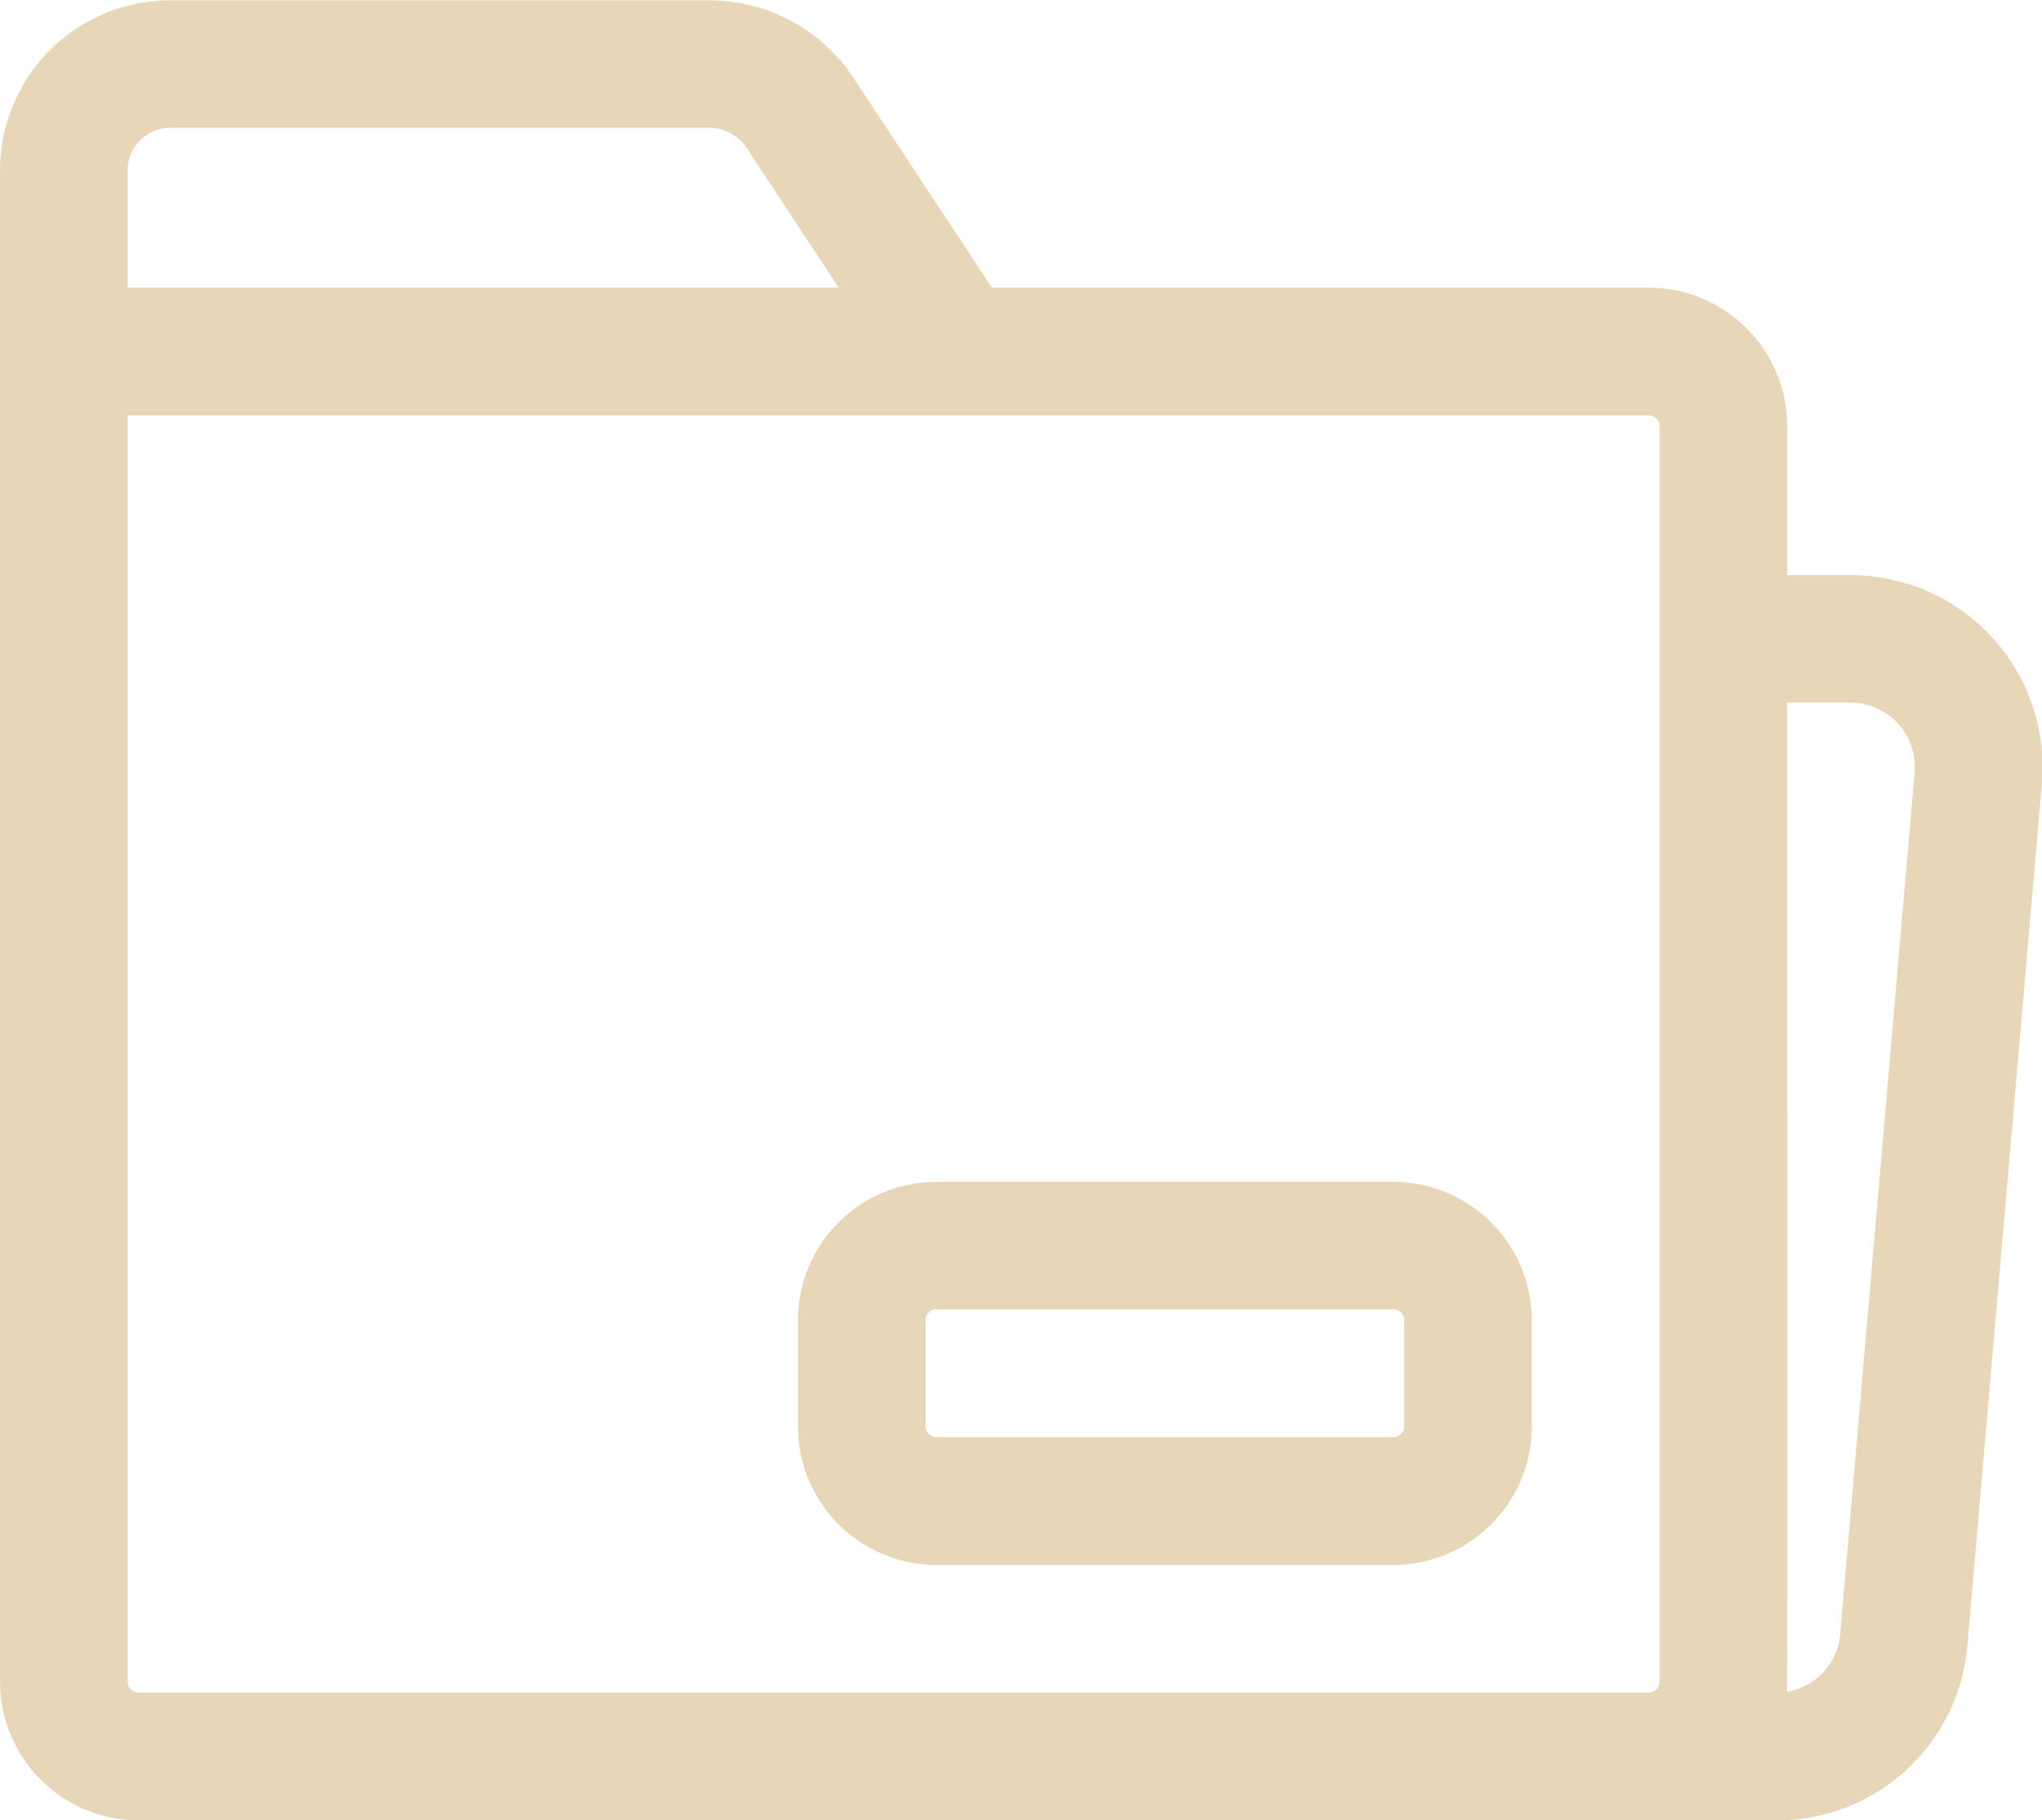 <svg xmlns="http://www.w3.org/2000/svg" width="53.188" height="47.41" viewBox="0 0 53.188 47.41">
  <defs>
    <style>
      .cls-1 {
        fill: #e7d7b8;
        fill-rule: evenodd;
      }
    </style>
  </defs>
  <path id="シェイプ_938" data-name="シェイプ 938" class="cls-1" d="M559.183,5629.57h-1.63v-3.88a3.616,3.616,0,0,0-3.611-3.61H536.835l-3.615-5.48a4.5,4.5,0,0,0-3.768-2H515.483a4.433,4.433,0,0,0-4.482,4.38v39.41a3.613,3.613,0,0,0,3.609,3.61h42.635a4.974,4.974,0,0,0,5-4.56l1.942-22.46A5,5,0,0,0,559.183,5629.57Zm-44.857-10.59a1.115,1.115,0,0,1,1.157-1.06h13.969a1.192,1.192,0,0,1,.994.52l2.4,3.64H514.326v-3.1Zm0.284,39.69a0.279,0.279,0,0,1-.284-0.28v-32.98h39.616a0.285,0.285,0,0,1,.285.28v32.7a0.279,0.279,0,0,1-.285.28H514.61Zm46.26-23.97-1.939,22.45a1.668,1.668,0,0,1-1.39,1.5c0.017-.23.012,1.57,0.012-25.76h1.63A1.677,1.677,0,0,1,560.87,5634.7Zm-13.579,20.65h-11.9a3.616,3.616,0,0,1-3.608-3.62v-2.75a3.614,3.614,0,0,1,3.608-3.61h11.9a3.614,3.614,0,0,1,3.609,3.61v2.75A3.616,3.616,0,0,1,547.291,5655.35Zm-11.9-6.66a0.289,0.289,0,0,0-.283.29v2.75a0.289,0.289,0,0,0,.283.29h11.9a0.288,0.288,0,0,0,.285-0.29v-2.75a0.288,0.288,0,0,0-.285-0.29h-11.9Z" transform="translate(-511 -5614.59)"/>
</svg>
